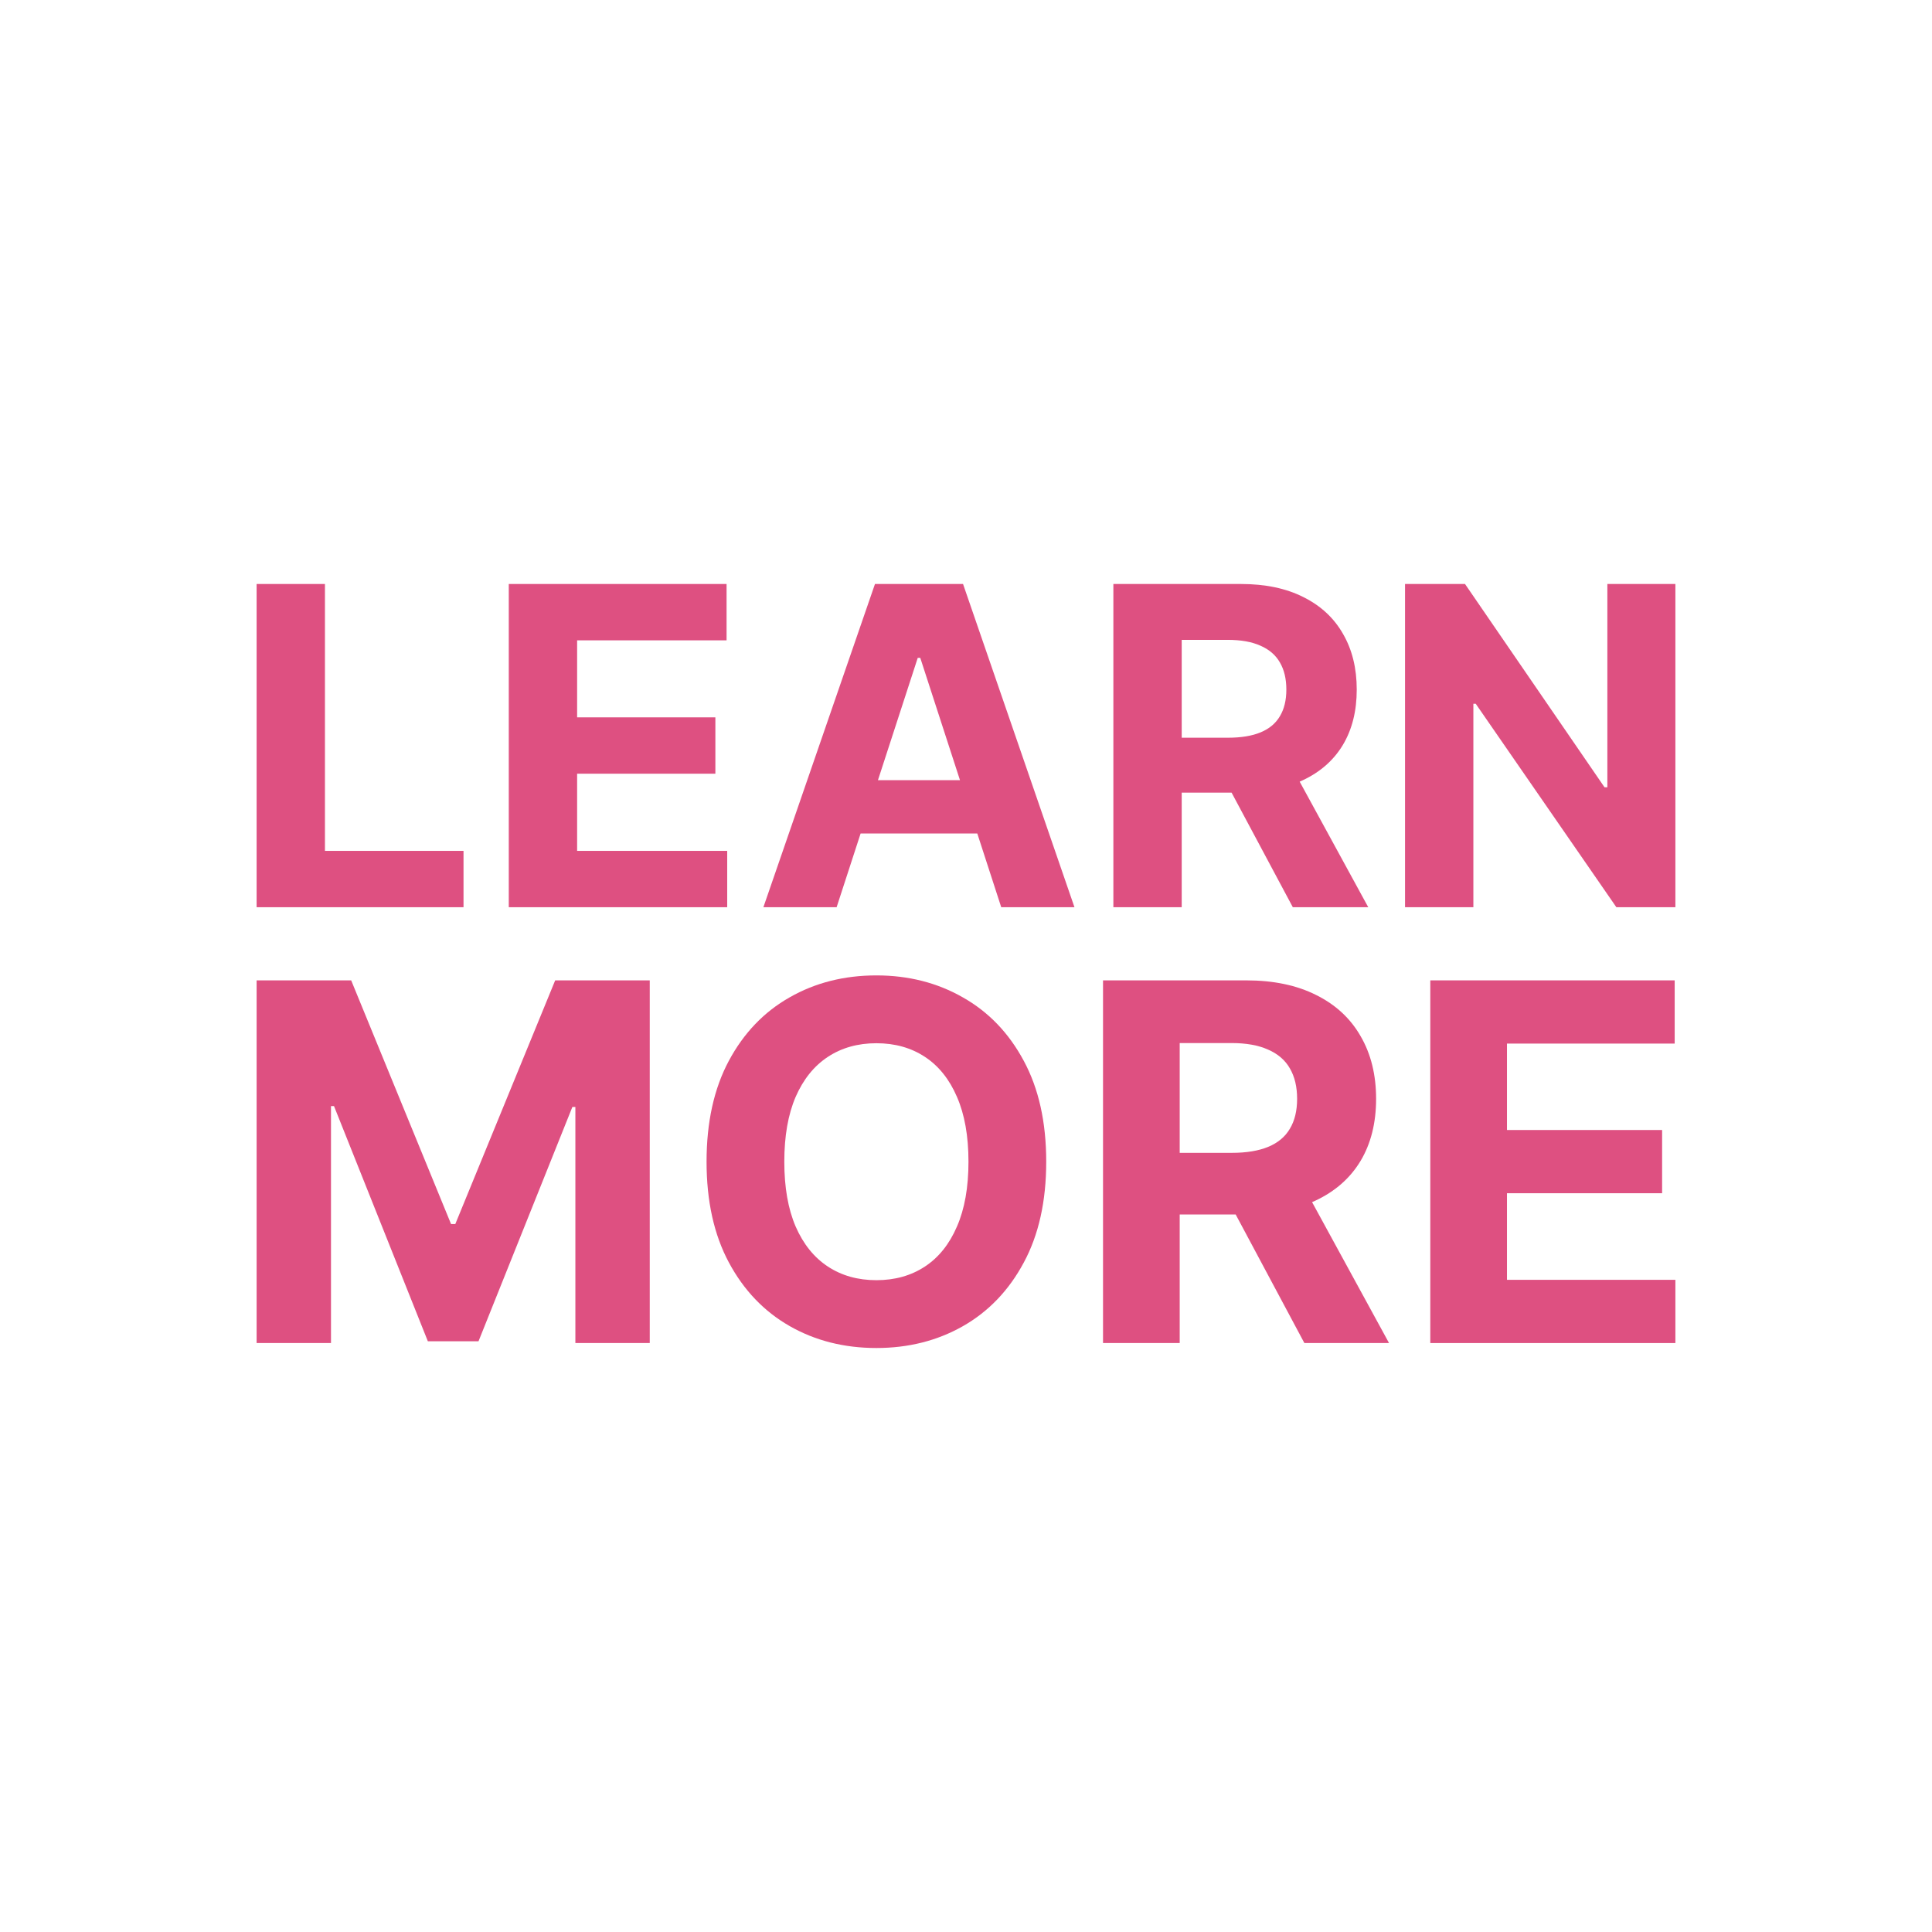 <svg width="500" height="500" viewBox="0 0 500 500" fill="none" xmlns="http://www.w3.org/2000/svg">
<path d="M66.41 234.788V151.137H84.096V220.206H119.958V234.788H66.41Z" fill="#DE5081"/>
<path d="M131.671 234.788V151.137H188.037V165.719H149.357V185.651H185.137V200.233H149.357V220.206H188.201V234.788H131.671Z" fill="#DE5081"/>
<path d="M216.517 234.788H197.565L226.442 151.137H249.234L278.071 234.788H259.118L238.165 170.252H237.511L216.517 234.788ZM215.332 201.907H260.099V215.713H215.332V201.907Z" fill="#DE5081"/>
<path d="M288.139 234.788V151.137H321.142C327.46 151.137 332.851 152.267 337.317 154.527C341.81 156.76 345.227 159.932 347.569 164.044C349.938 168.128 351.123 172.935 351.123 178.462C351.123 184.017 349.924 188.796 347.528 192.799C345.132 196.775 341.66 199.824 337.113 201.948C332.592 204.072 327.119 205.134 320.693 205.134H298.596V190.92H317.834C321.21 190.92 324.015 190.457 326.248 189.531C328.481 188.606 330.142 187.217 331.231 185.365C332.347 183.513 332.906 181.213 332.906 178.462C332.906 175.685 332.347 173.343 331.231 171.437C330.142 169.531 328.467 168.088 326.207 167.107C323.974 166.1 321.156 165.596 317.752 165.596H305.825V234.788H288.139ZM333.314 196.72L354.104 234.788H334.58L314.239 196.72H333.314Z" fill="#DE5081"/>
<path d="M433.589 151.137V234.788H418.313L381.92 182.138H381.307V234.788H363.621V151.137H379.143L415.25 203.746H415.985V151.137H433.589Z" fill="#DE5081"/>
<path d="M66.41 253.717H90.884L116.733 316.781H117.833L143.682 253.717H168.156V347.58H148.907V286.486H148.128L123.837 347.121H110.729L86.439 286.257H85.659V347.58H66.41V253.717Z" fill="#DE5081"/>
<path d="M270.761 300.648C270.761 310.884 268.821 319.592 264.941 326.772C261.091 333.953 255.836 339.437 249.175 343.226C242.544 346.984 235.089 348.863 226.809 348.863C218.468 348.863 210.982 346.969 204.352 343.18C197.721 339.391 192.481 333.907 188.631 326.726C184.782 319.546 182.857 310.853 182.857 300.648C182.857 290.413 184.782 281.705 188.631 274.524C192.481 267.344 197.721 261.875 204.352 258.117C210.982 254.328 218.468 252.434 226.809 252.434C235.089 252.434 242.544 254.328 249.175 258.117C255.836 261.875 261.091 267.344 264.941 274.524C268.821 281.705 270.761 290.413 270.761 300.648ZM250.641 300.648C250.641 294.018 249.648 288.427 247.662 283.874C245.707 279.321 242.942 275.869 239.367 273.516C235.792 271.163 231.606 269.987 226.809 269.987C222.012 269.987 217.826 271.163 214.251 273.516C210.676 275.869 207.896 279.321 205.91 283.874C203.954 288.427 202.977 294.018 202.977 300.648C202.977 307.279 203.954 312.87 205.91 317.423C207.896 321.975 210.676 325.428 214.251 327.781C217.826 330.133 222.012 331.31 226.809 331.31C231.606 331.31 235.792 330.133 239.367 327.781C242.942 325.428 245.707 321.975 247.662 317.423C249.648 312.87 250.641 307.279 250.641 300.648Z" fill="#DE5081"/>
<path d="M285.462 347.58V253.717H322.494C329.582 253.717 335.632 254.985 340.643 257.521C345.685 260.026 349.519 263.586 352.147 268.2C354.805 272.783 356.134 278.176 356.134 284.378C356.134 290.611 354.79 295.974 352.101 300.465C349.412 304.926 345.516 308.348 340.414 310.731C335.342 313.115 329.2 314.306 321.99 314.306H297.195V298.357H318.781C322.57 298.357 325.717 297.837 328.223 296.799C330.728 295.76 332.592 294.201 333.814 292.124C335.067 290.046 335.693 287.464 335.693 284.378C335.693 281.262 335.067 278.634 333.814 276.495C332.592 274.356 330.713 272.737 328.177 271.637C325.671 270.506 322.509 269.941 318.69 269.941H305.307V347.58H285.462ZM336.152 304.865L359.48 347.58H337.572L314.748 304.865H336.152Z" fill="#DE5081"/>
<path d="M370.159 347.58V253.717H433.406V270.079H390.004V292.445H430.152V308.806H390.004V331.218H433.589V347.58H370.159Z" fill="#DE5081"/>
</svg>
